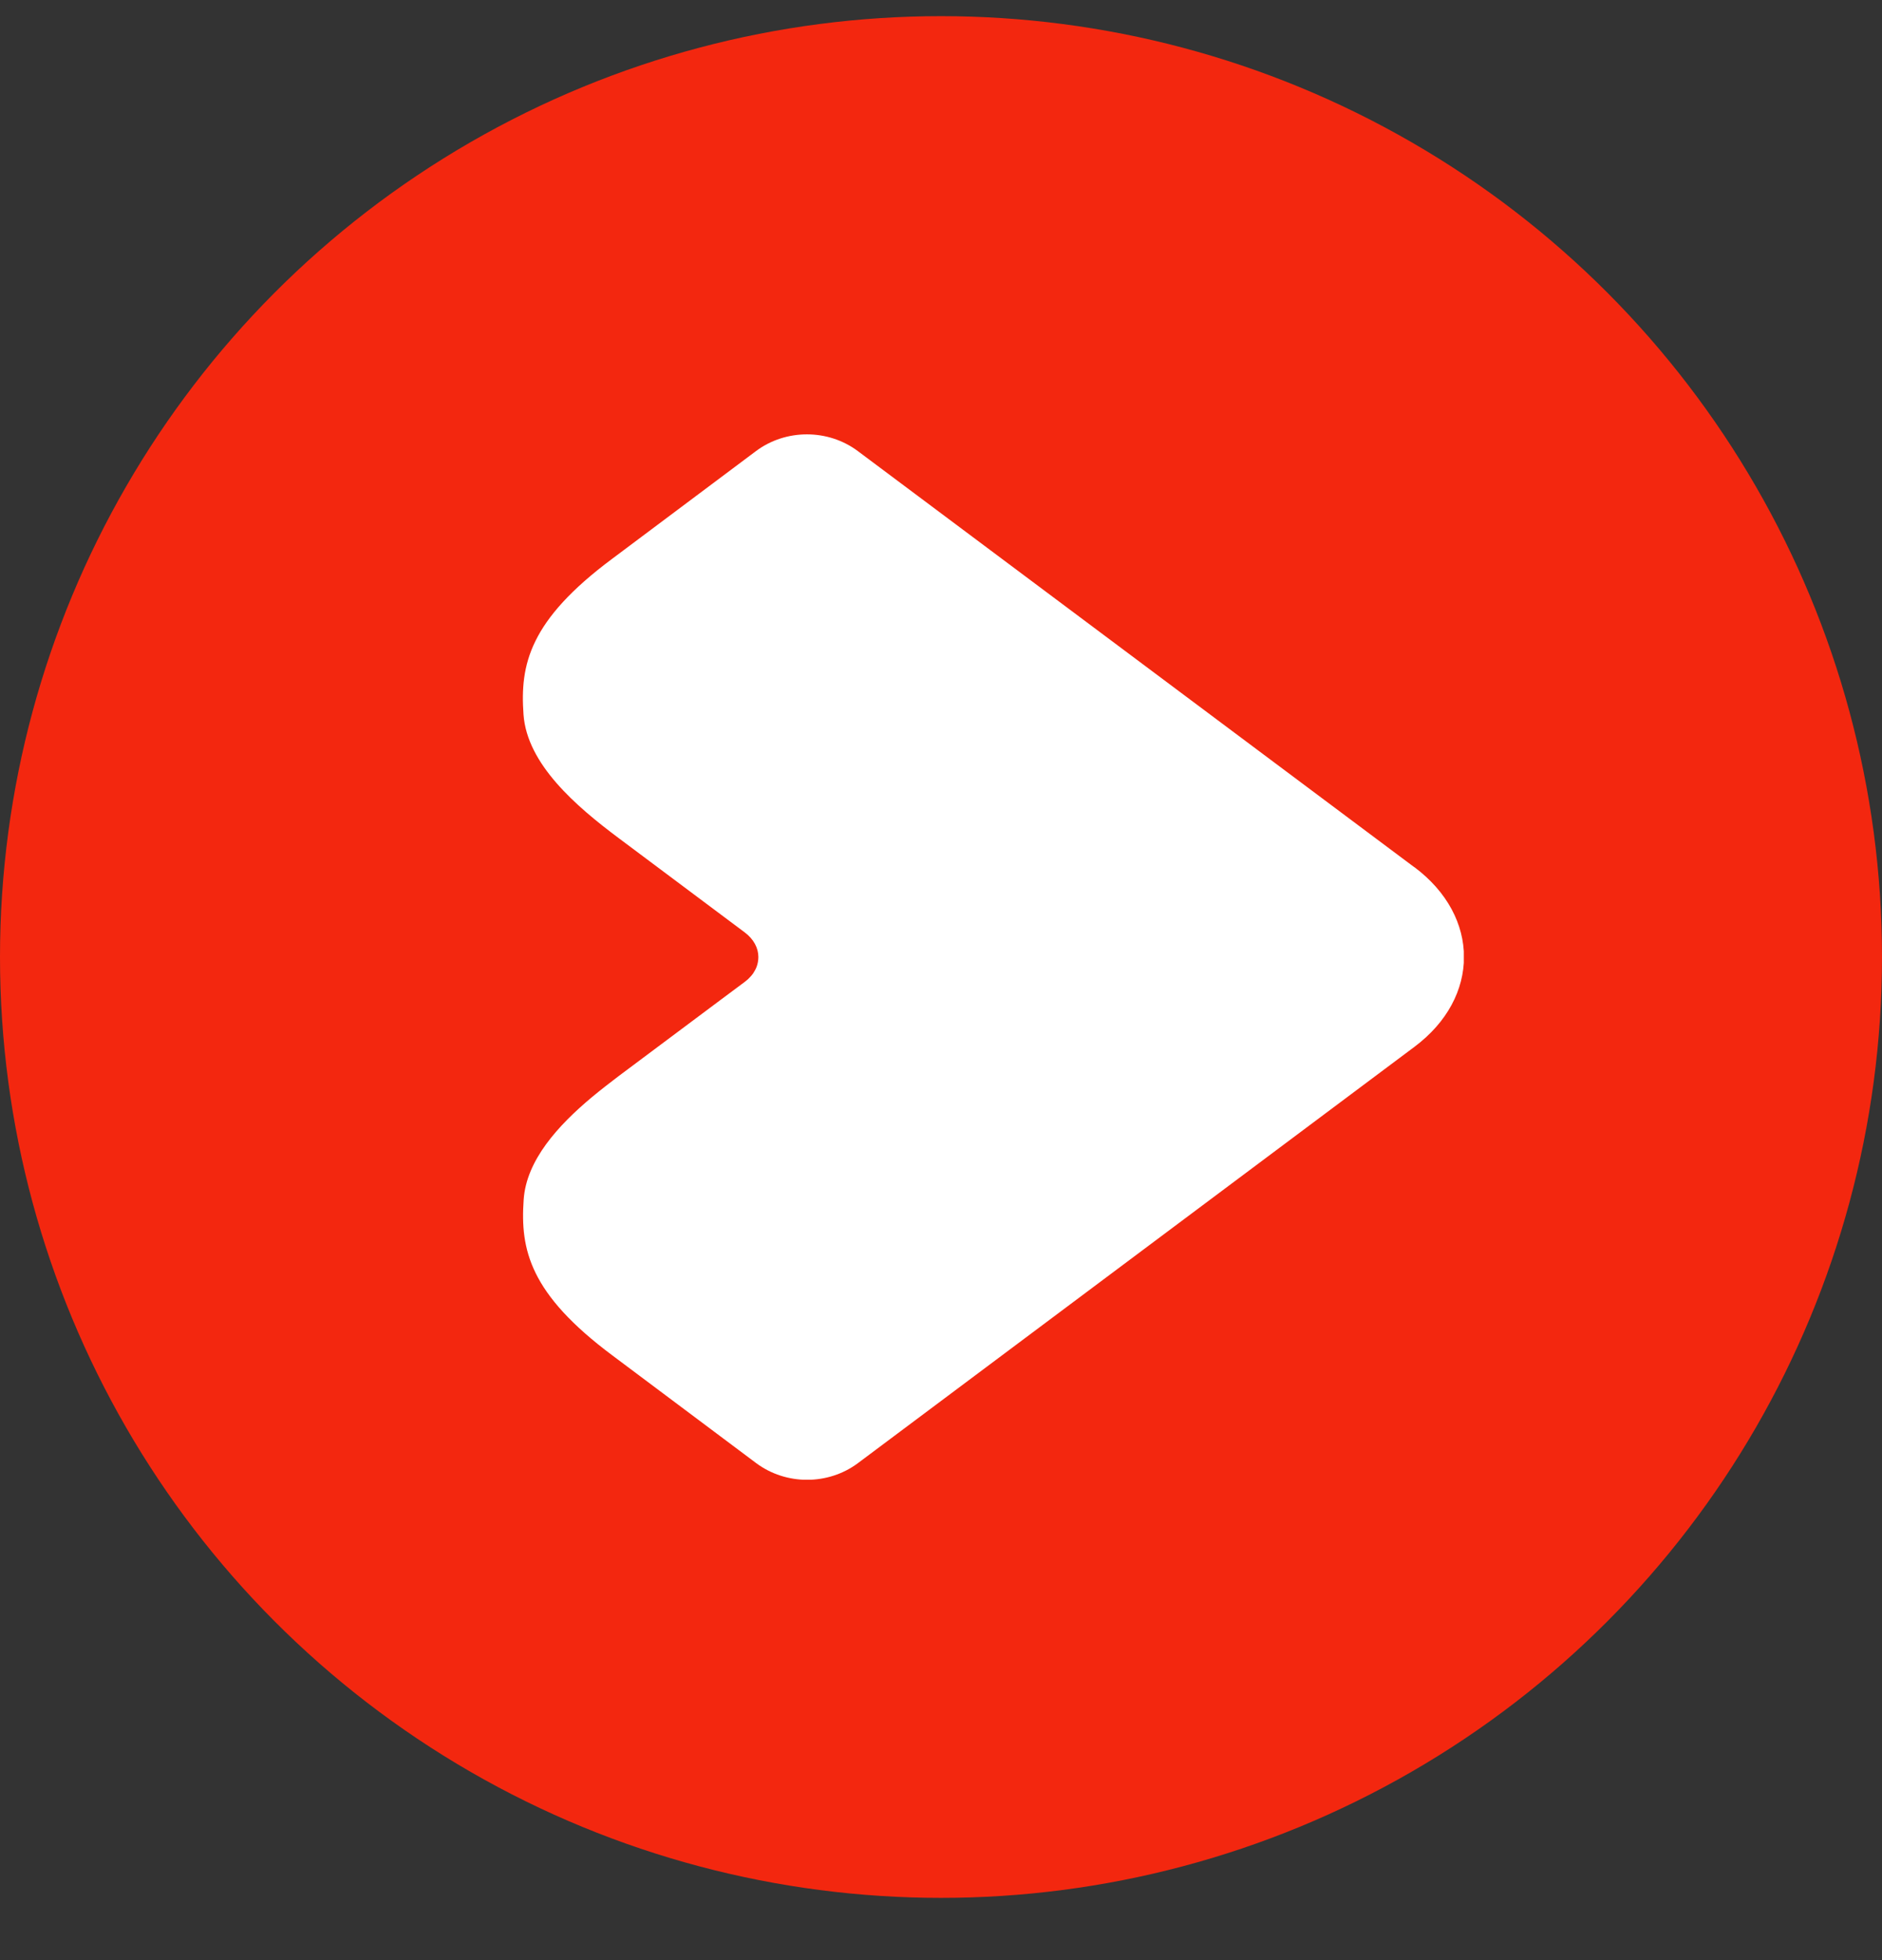 <svg width="24" height="25" viewBox="0 0 24 25" fill="none" xmlns="http://www.w3.org/2000/svg">
<rect x="0" y="0" width="24" height="25" fill="#333333" stroke="none"/>
<circle cx="12" cy="12.206" r="12" fill="#F3270F"/>
<g clip-path="url(#clip0_716_3801)">
<path d="M18.035 11.06L10.939 5.753C10.559 5.469 10.021 5.469 9.641 5.753L7.808 7.126C6.751 7.913 6.63 8.475 6.676 9.113C6.721 9.746 7.346 10.283 7.885 10.686L9.497 11.892C9.613 11.979 9.671 12.093 9.671 12.206C9.671 12.248 9.663 12.293 9.648 12.333C9.637 12.361 9.622 12.387 9.605 12.414C9.587 12.44 9.564 12.464 9.54 12.488C9.527 12.5 9.514 12.51 9.499 12.522L9.177 12.762L7.885 13.728C7.776 13.811 7.662 13.899 7.55 13.992C7.116 14.355 6.712 14.798 6.678 15.301C6.633 15.939 6.755 16.501 7.81 17.288L9.643 18.661C10.024 18.945 10.561 18.945 10.941 18.661L18.037 13.352C18.88 12.722 18.88 11.691 18.037 11.06H18.035Z" fill="white"/>
</g>
<defs>
<clipPath id="clip0_716_3801">
<rect width="12" height="13.333" fill="white" transform="translate(6.667 5.539)"/>
</clipPath>
</defs>
</svg>

